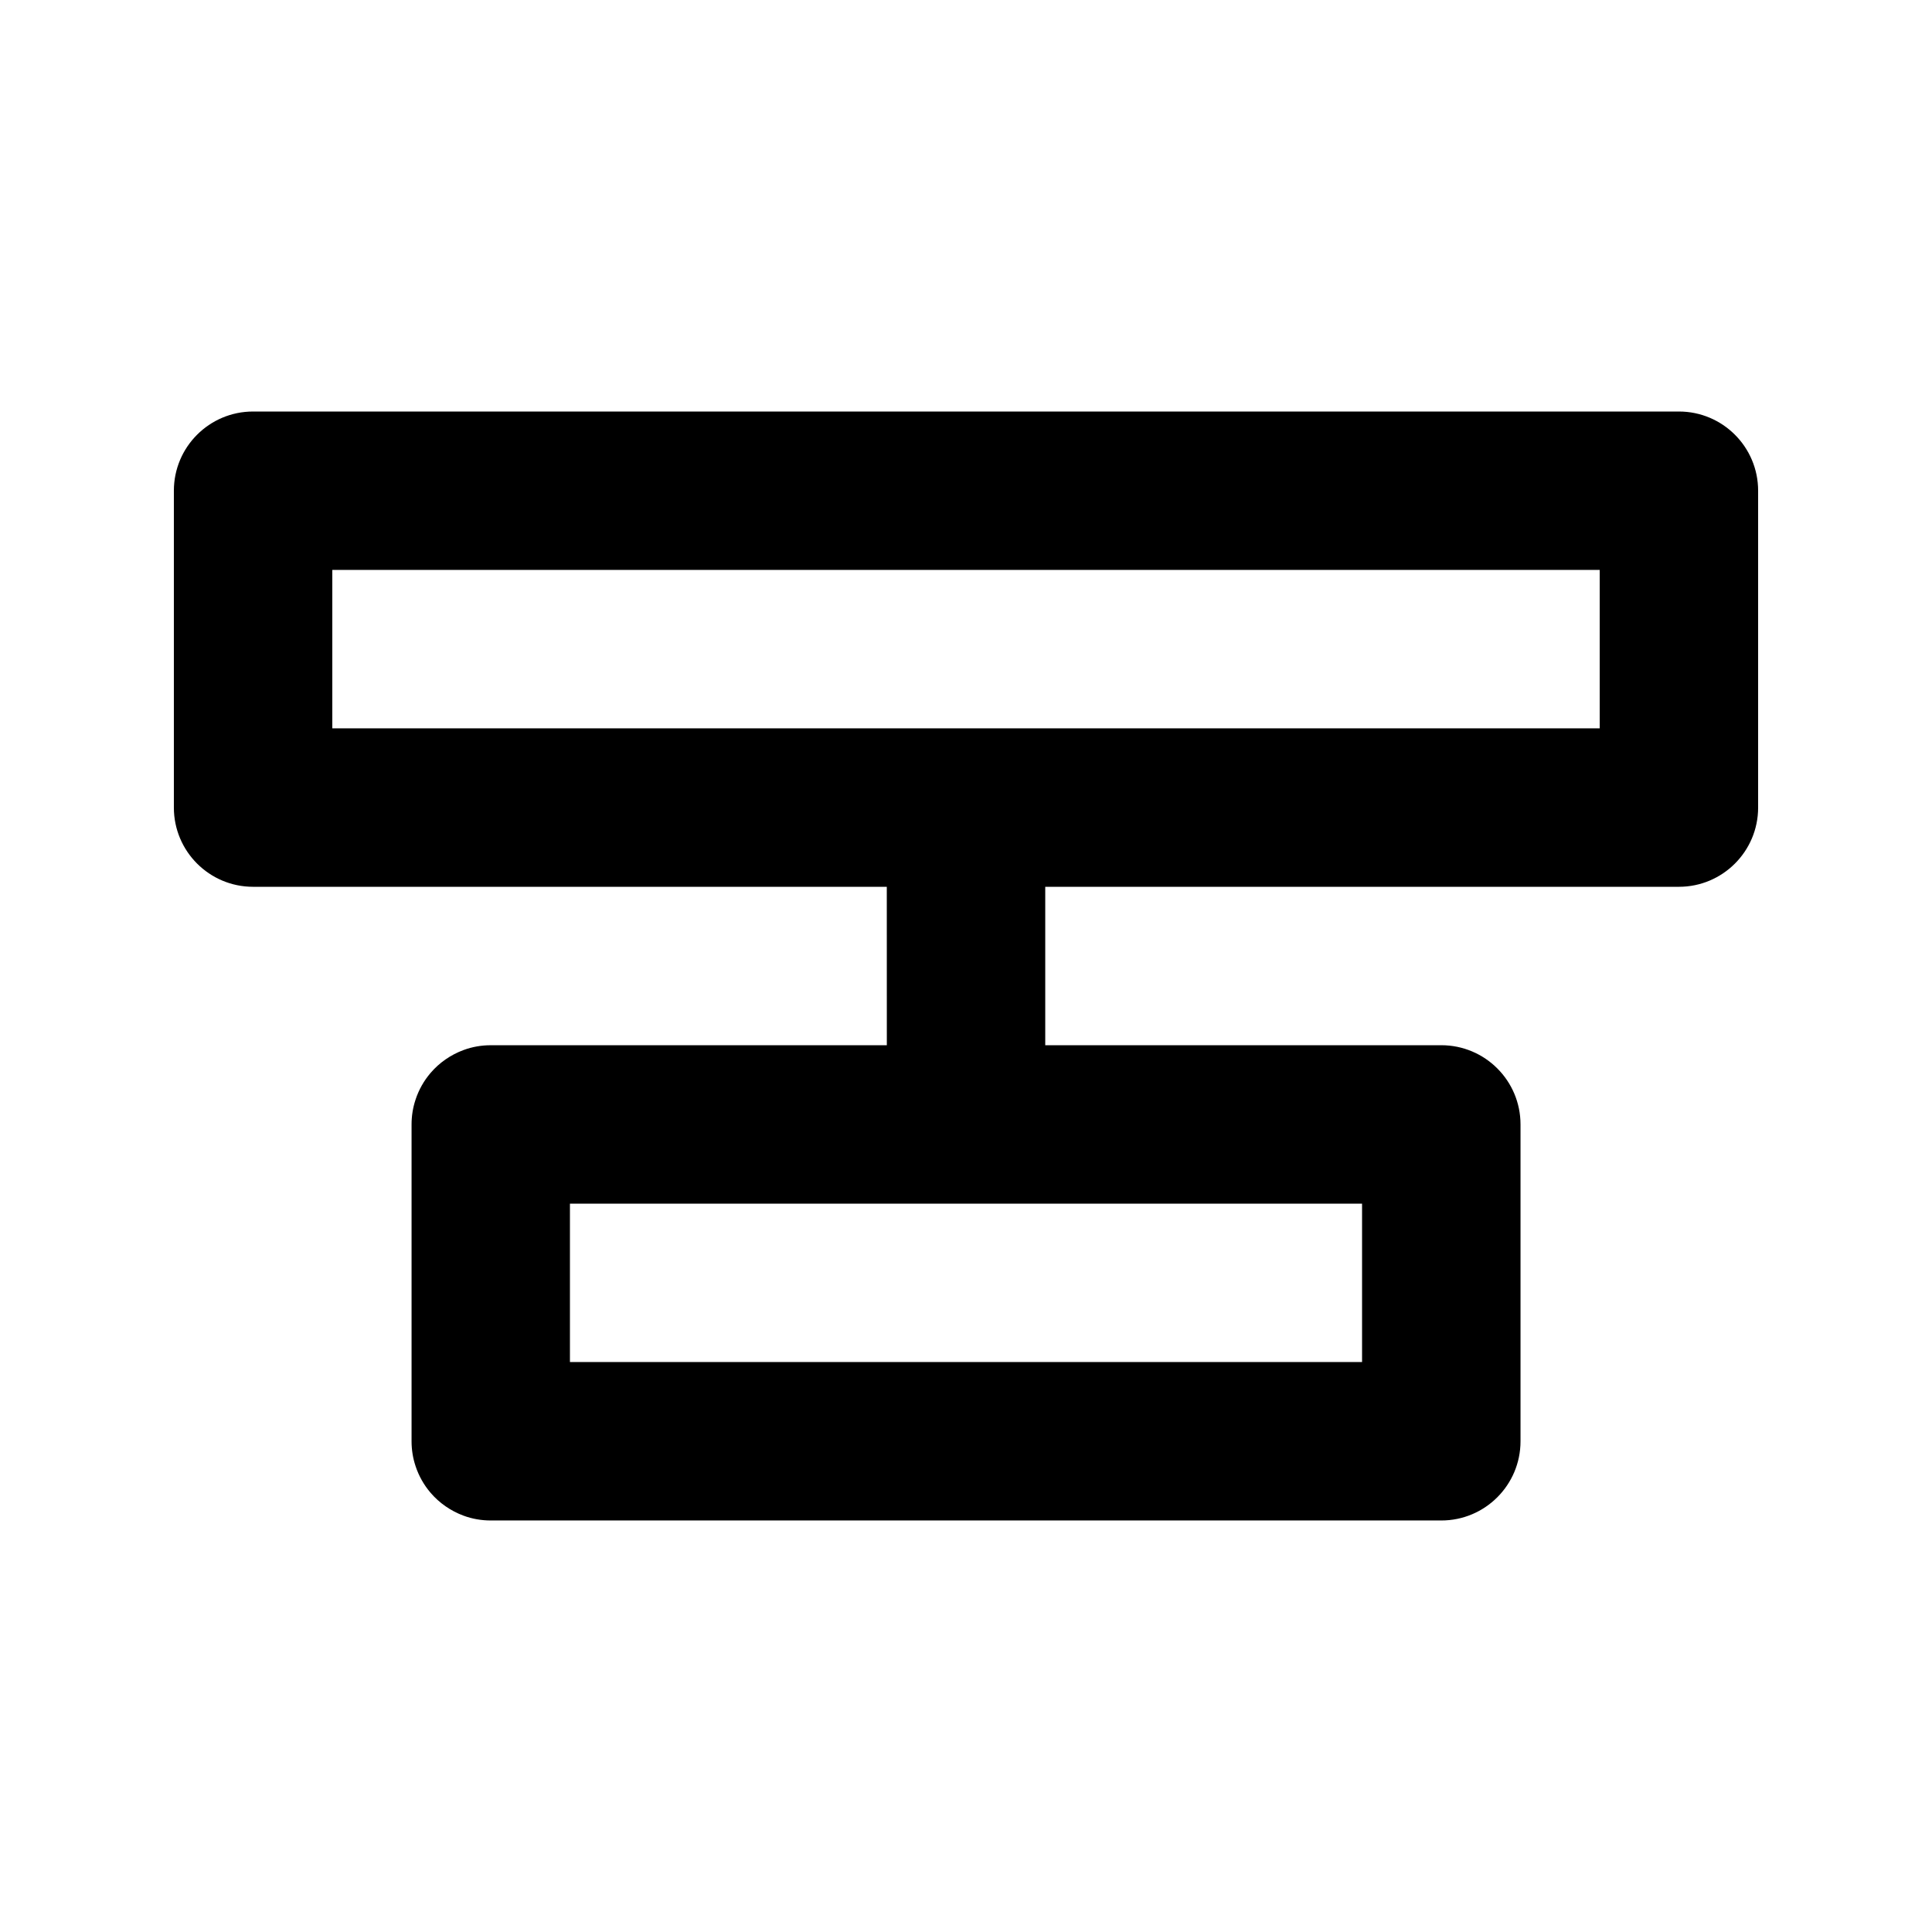 <?xml version="1.0" encoding="UTF-8"?>
<!-- Uploaded to: SVG Repo, www.svgrepo.com, Generator: SVG Repo Mixer Tools -->
<svg fill="#000000" width="800px" height="800px" version="1.1" viewBox="144 144 512 512" xmlns="http://www.w3.org/2000/svg">
 <path d="m379.01 379.01h-167.94c-11.59 0-20.992-9.406-20.992-20.992v-83.969c0-11.59 9.402-20.992 20.992-20.992h377.86c11.59 0 20.992 9.402 20.992 20.992v83.969c0 11.586-9.402 20.992-20.992 20.992h-167.93v41.984h104.96c11.59 0 20.992 9.402 20.992 20.992v83.965c0 11.59-9.402 20.992-20.992 20.992h-251.9c-2.457 0-4.914-0.418-7.223-1.277-3.359-1.238-6.402-3.34-8.73-6.066-1.766-2.059-3.129-4.473-3.969-7.035-0.715-2.121-1.07-4.367-1.07-6.613v-83.965c0-2.246 0.355-4.492 1.07-6.613 0.84-2.562 2.203-4.977 3.969-7.035 2.328-2.727 5.371-4.828 8.73-6.066 2.309-0.859 4.766-1.277 7.223-1.277h104.96zm125.95 83.969h-209.92v41.98h209.92zm62.977-167.94h-335.87v41.984h335.87z" fill-rule="evenodd"/>
</svg>